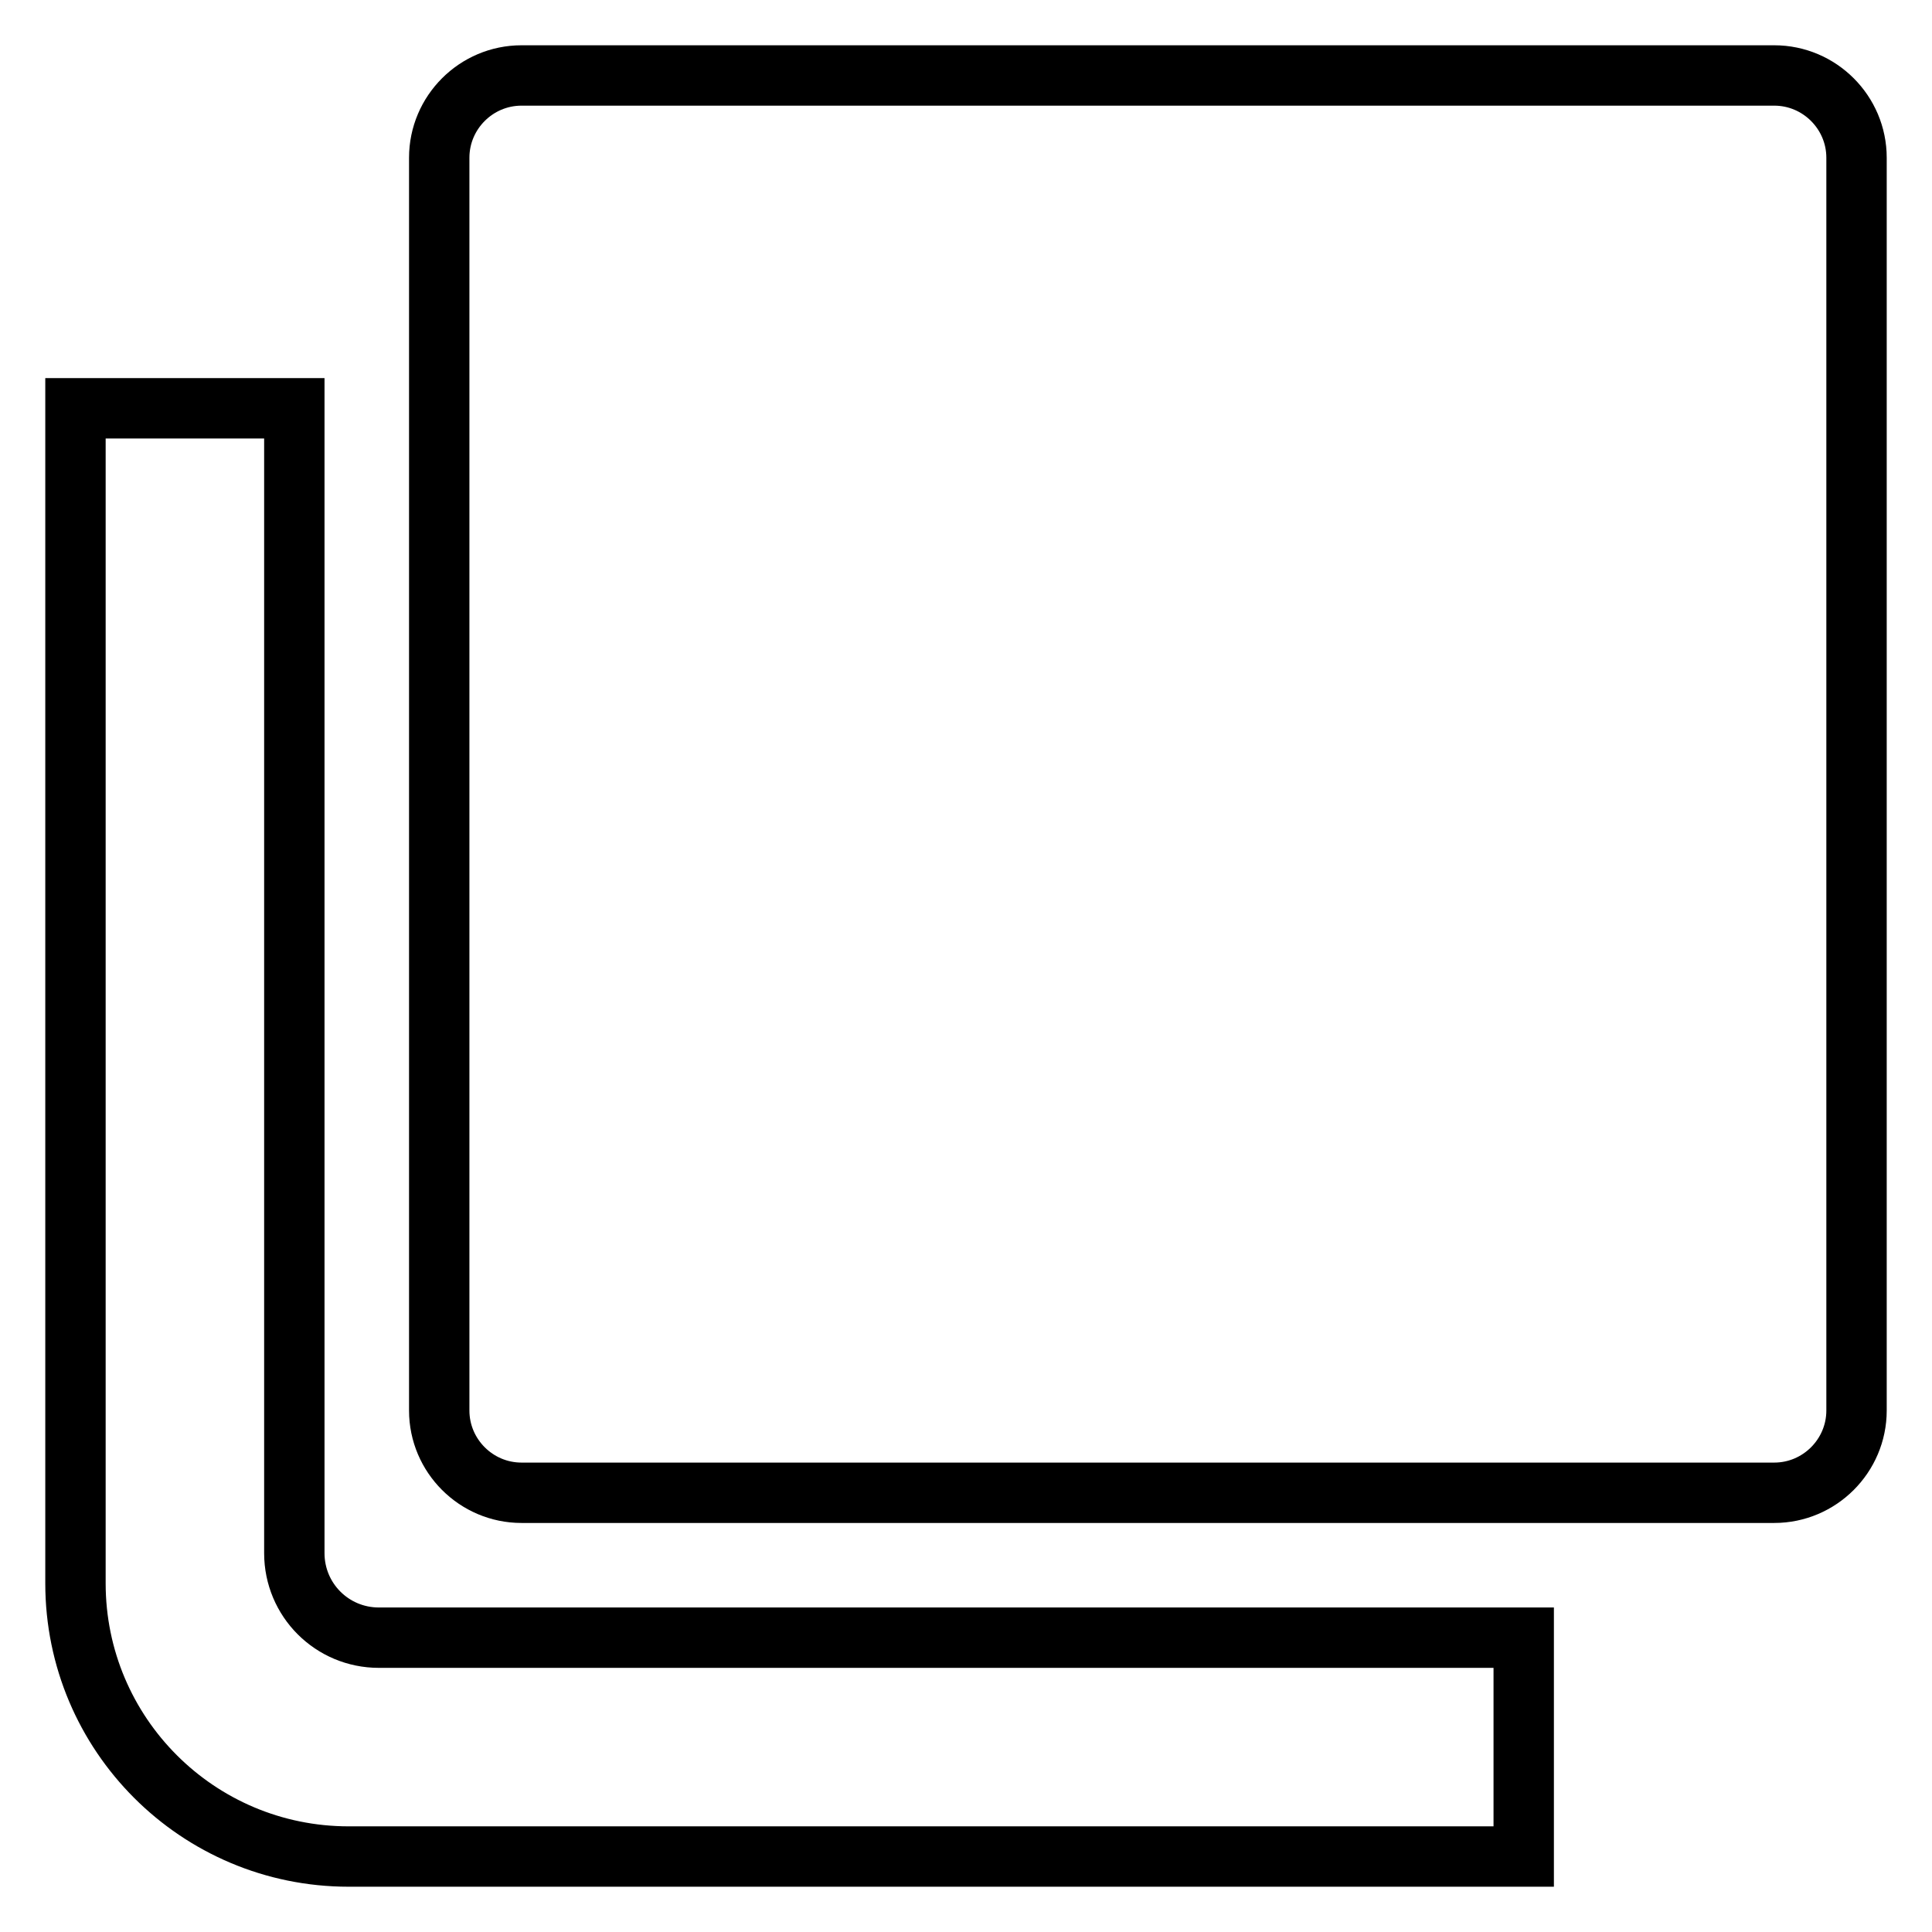 <?xml version="1.0" encoding="utf-8"?>
<!-- Svg Vector Icons : http://www.onlinewebfonts.com/icon -->
<!DOCTYPE svg PUBLIC "-//W3C//DTD SVG 1.1//EN" "http://www.w3.org/Graphics/SVG/1.1/DTD/svg11.dtd">
<svg version="1.1" xmlns="http://www.w3.org/2000/svg" xmlns:xlink="http://www.w3.org/1999/xlink" x="0px" y="0px" viewBox="0 0 256 256" enable-background="new 0 0 256 256" xml:space="preserve">
<g><g><path stroke-width="8" fill-opacity="0" stroke="#000000"  d="M39,205.8V54.1H10v155.7c0,20,16.2,36.2,36.2,36.2h155.7v-29H50.2C44,217,39,212,39,205.8z"/><path stroke-width="8" fill-opacity="0" stroke="#000000"  d="M235.1,10h-166c-6,0-10.9,4.9-10.9,10.9v166c0,6,4.9,10.9,10.9,10.9h166c6,0,10.9-4.9,10.9-10.9v-166C246,14.9,241.1,10,235.1,10z"/></g></g>
</svg>
